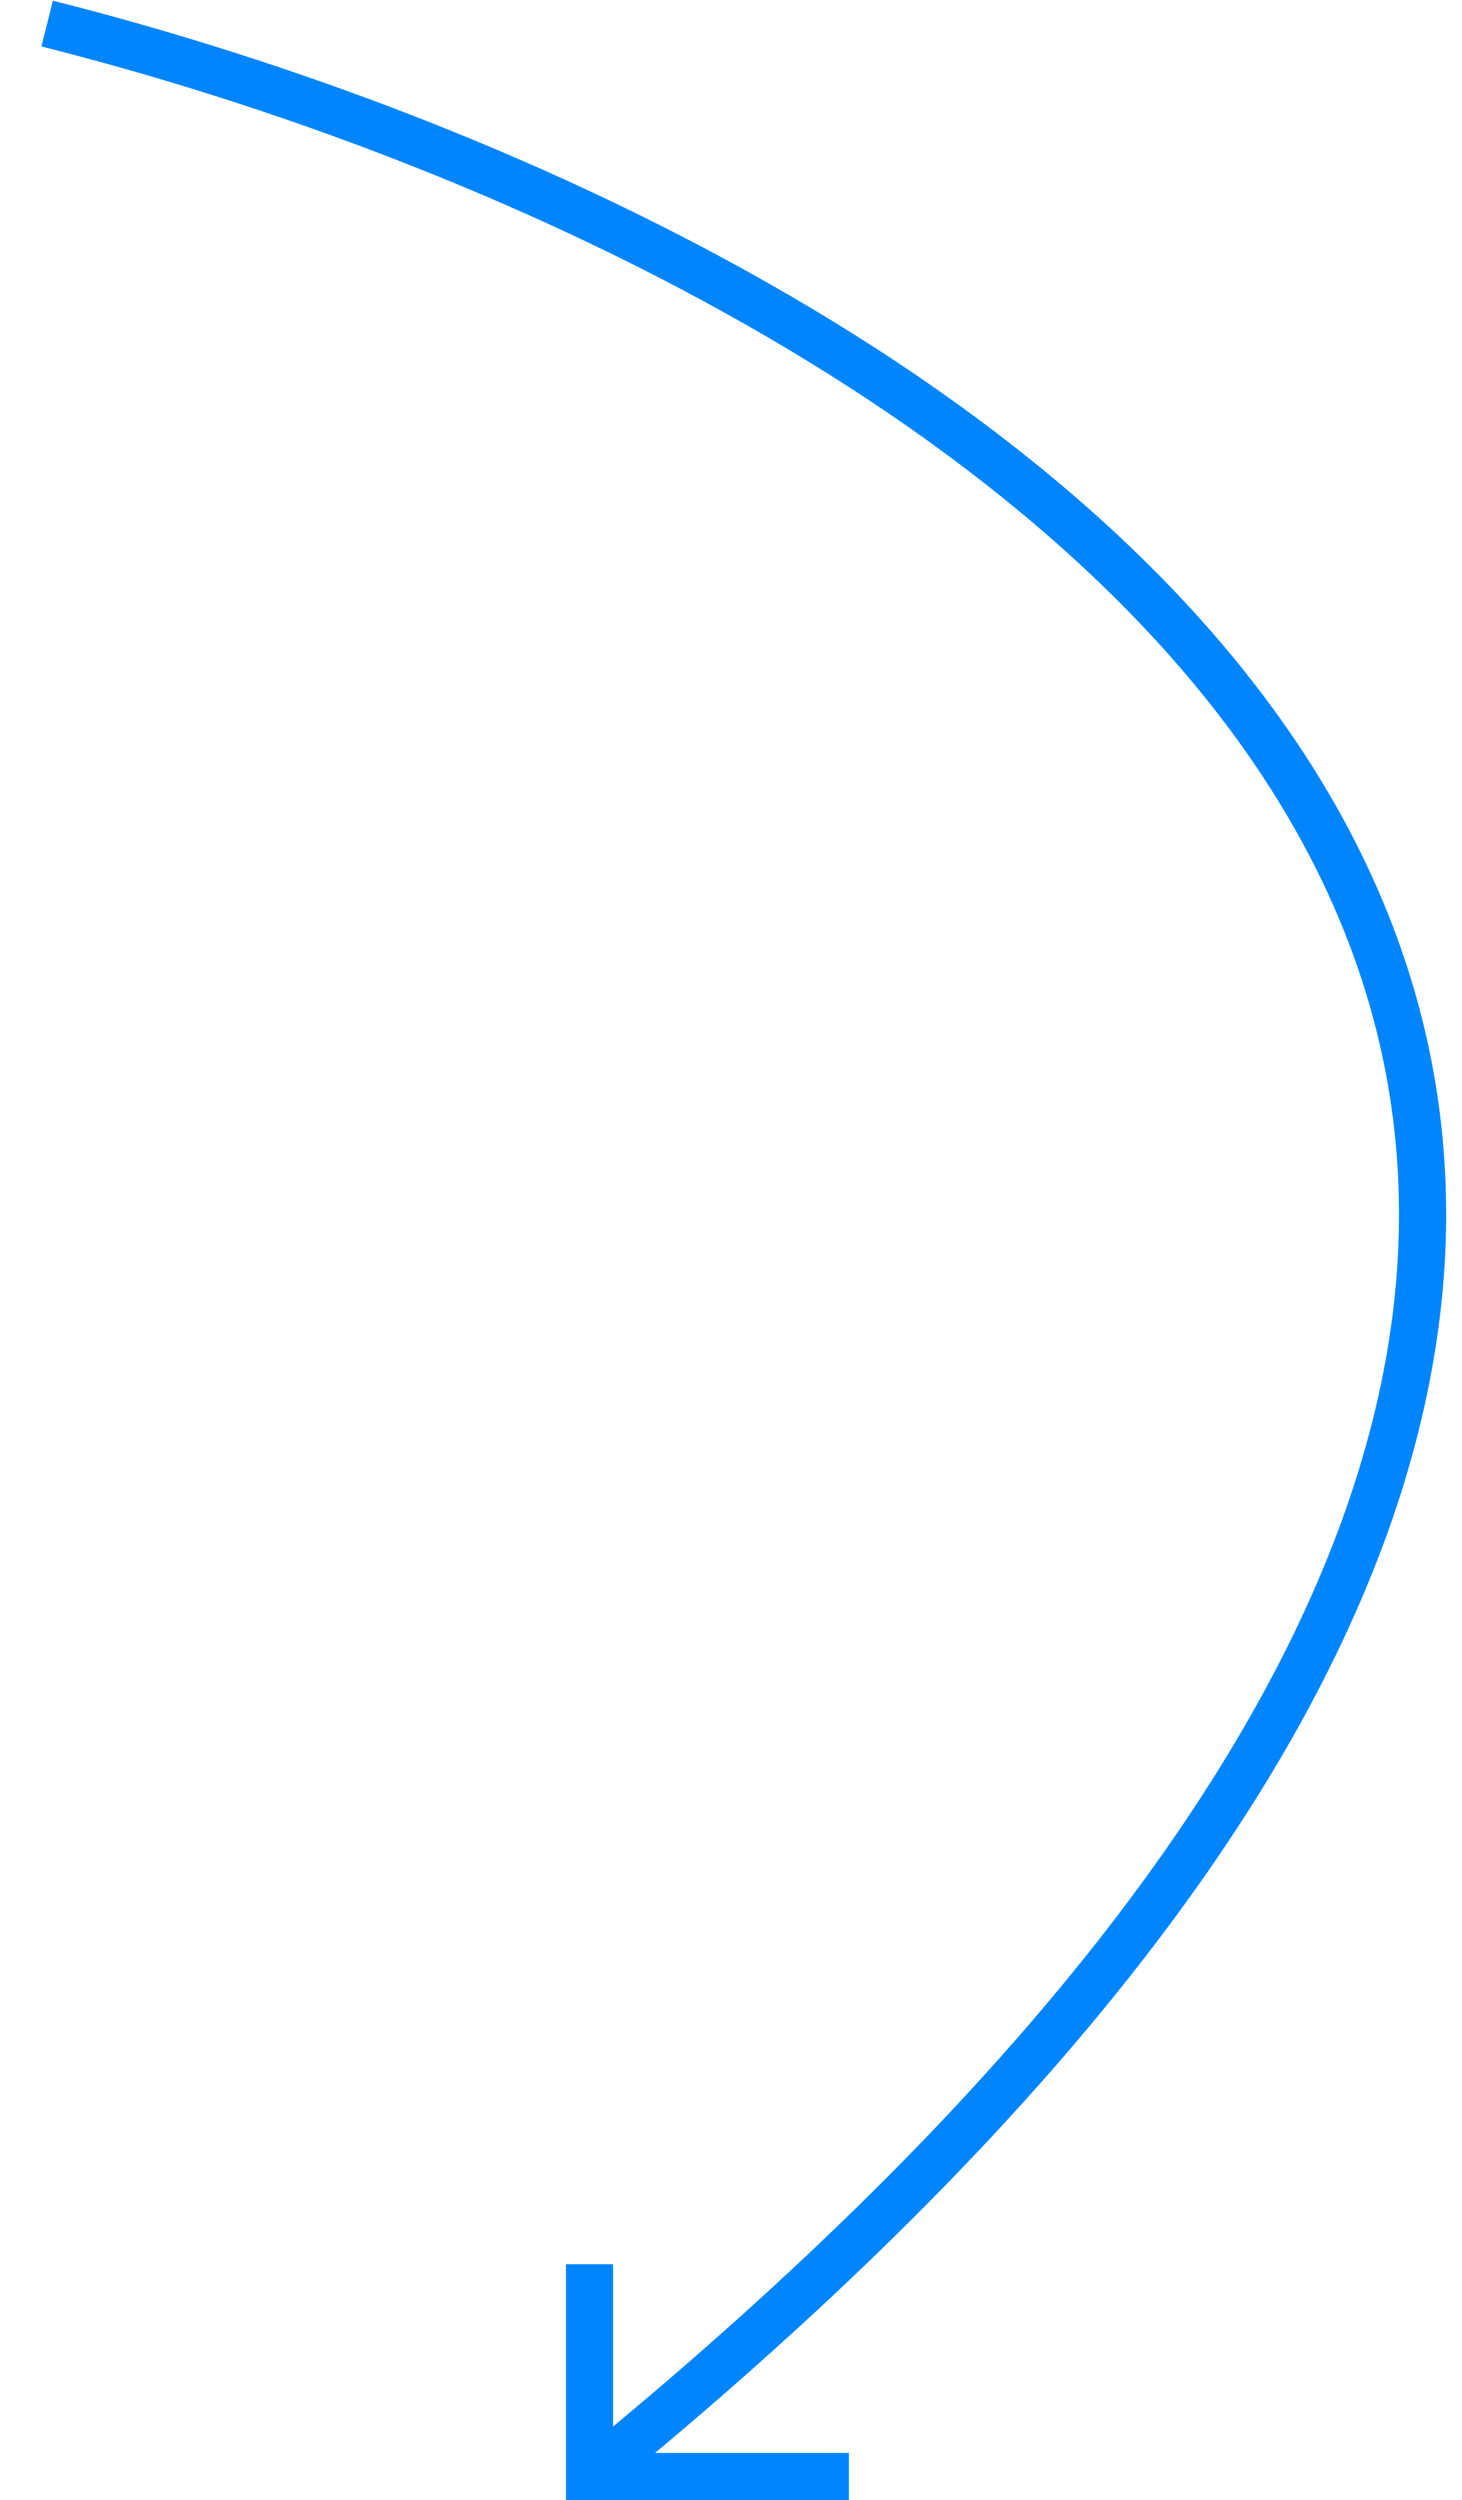 <?xml version="1.0" encoding="UTF-8"?> <svg xmlns="http://www.w3.org/2000/svg" width="31" height="53" viewBox="0 0 31 53" fill="none"> <path fill-rule="evenodd" clip-rule="evenodd" d="M29.394 32.569C27.292 38.354 22.453 44.826 13.89 52H18V53H13H12V48H13V51.44C21.647 44.243 26.416 37.839 28.454 32.228C30.546 26.468 29.773 21.513 27.307 17.316C24.828 13.097 20.621 9.614 15.811 6.88C11.006 4.148 5.635 2.184 0.878 0.985L1.122 0.015C5.949 1.232 11.407 3.227 16.305 6.011C21.198 8.792 25.568 12.382 28.169 16.809C30.782 21.257 31.59 26.522 29.394 32.569Z" fill="#0085FF"></path> </svg> 